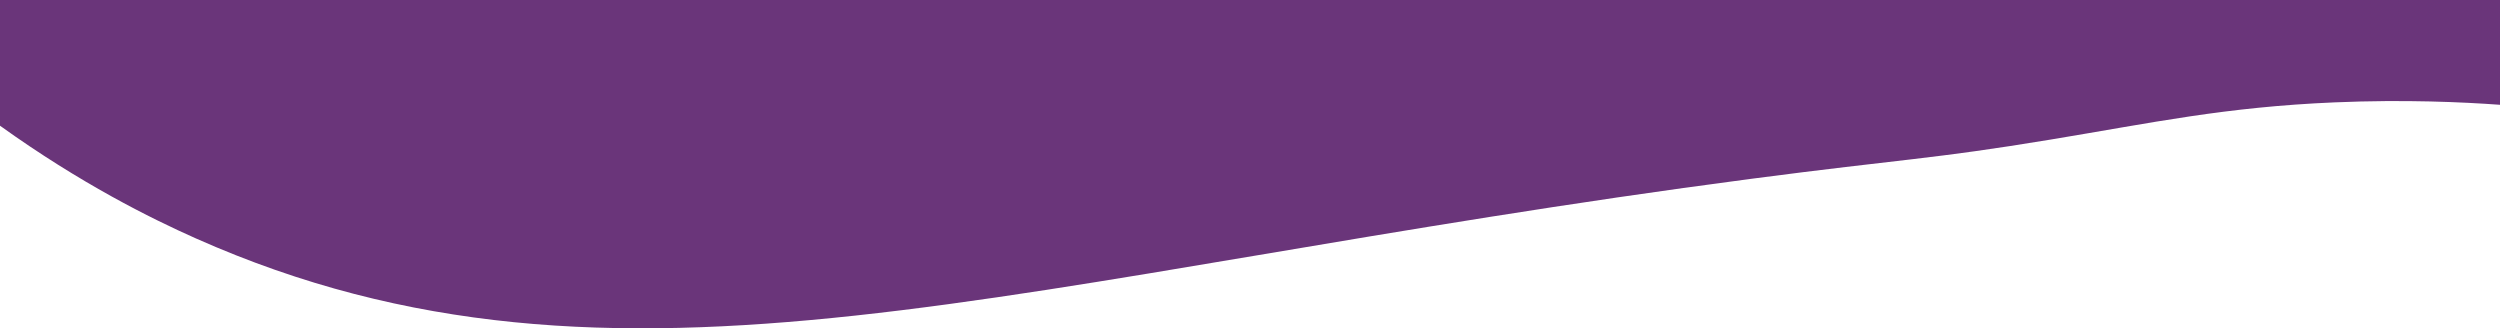 <?xml version="1.0" encoding="UTF-8"?>
<svg id="Calque_2" data-name="Calque 2" xmlns="http://www.w3.org/2000/svg" viewBox="0 0 1920 252.15">
  <defs>
    <style>
      .cls-1 {
        fill: #6a357a;
      }
    </style>
  </defs>
  <g id="Calque_2-2" data-name="Calque 2">
    <g id="uuid-a05dee16-b9c6-4c7d-abf3-2c65fb8a2191" data-name="Calque 2-2">
      <g id="uuid-82bab815-6b1b-43ec-8bf6-b61d5f749d77">
        <path class="cls-1" d="M0,0h1920v80.48c-28.61-2.07-72.87-4.16-126.86-1.87-84.25,3.57-139.47,15.57-218.37,28.6-91.85,15.18-112.9,14.77-229.45,30.07-568.19,74.56-869.36,190.37-1194.73,45.89C115.59,167.62,61.68,140.8,0,96.54"/>
      </g>
    </g>
  </g>
</svg>